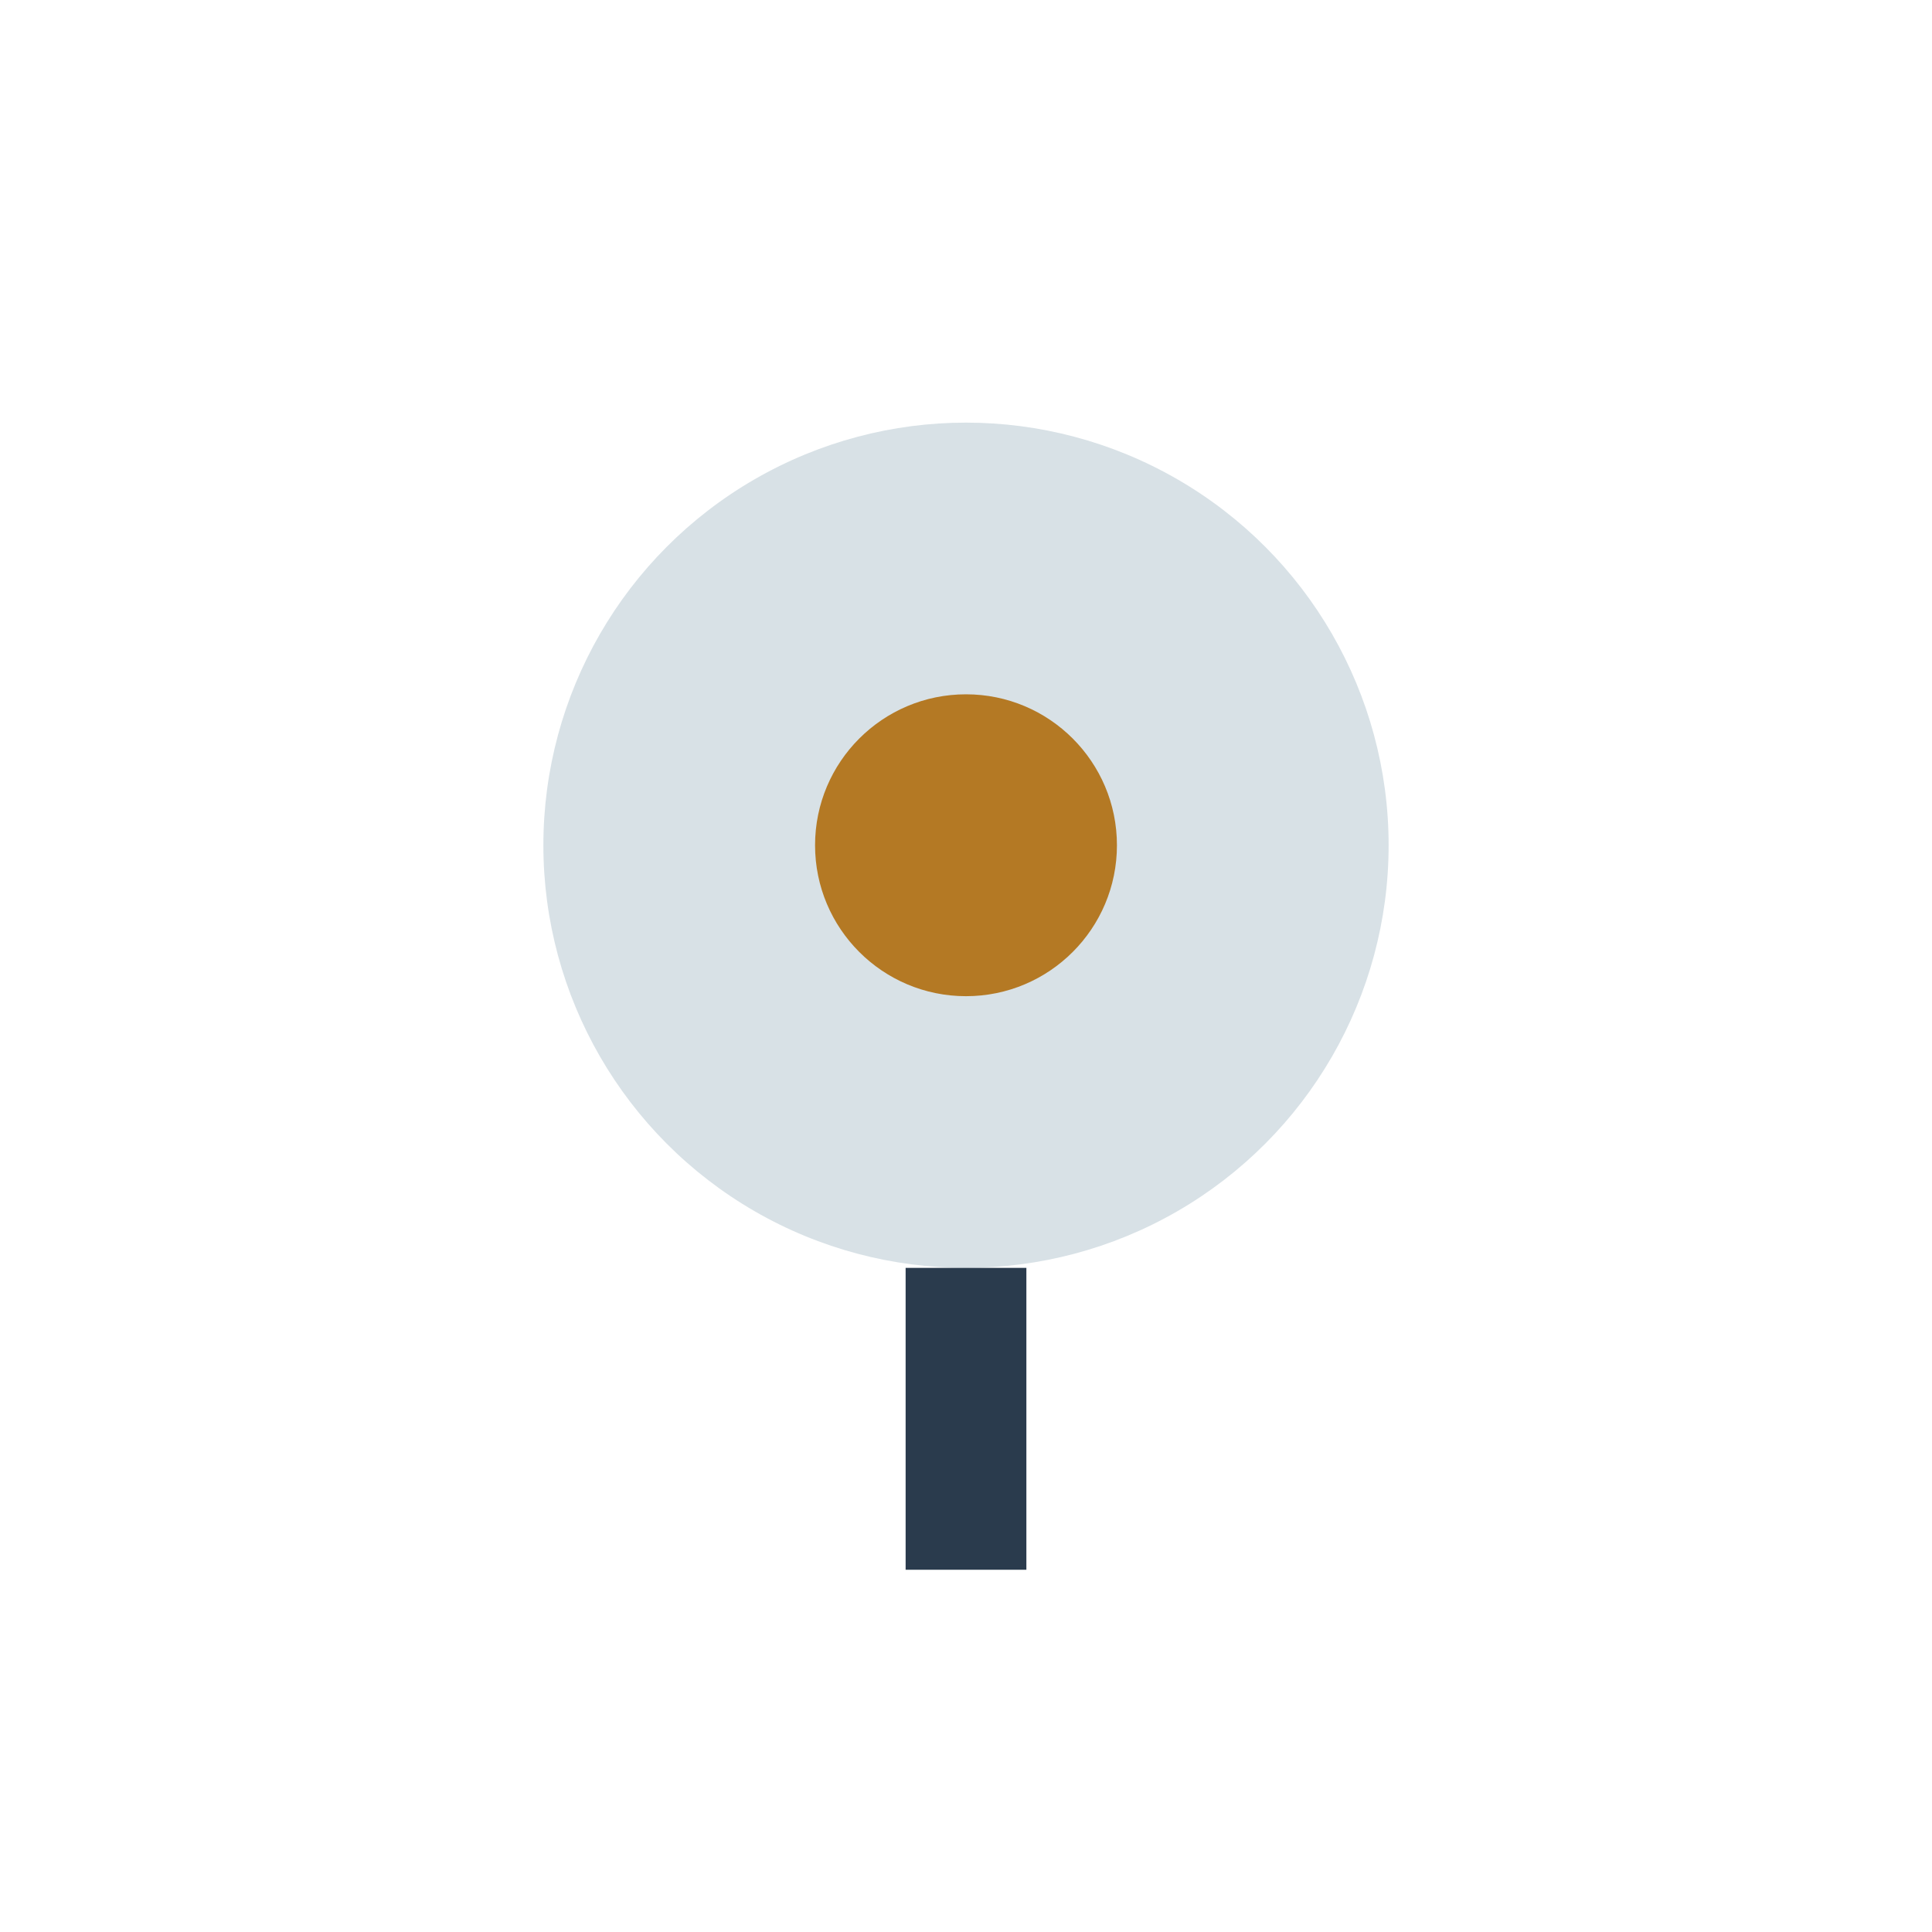 <?xml version="1.0" encoding="UTF-8"?>
<svg xmlns="http://www.w3.org/2000/svg" width="32" height="32" viewBox="0 0 32 32"><circle cx="16" cy="14" r="7" fill="#D8E1E6"/><path d="M16 21v5" stroke="#2A3B4D" stroke-width="2"/><circle cx="16" cy="14" r="2.5" fill="#B47924"/></svg>